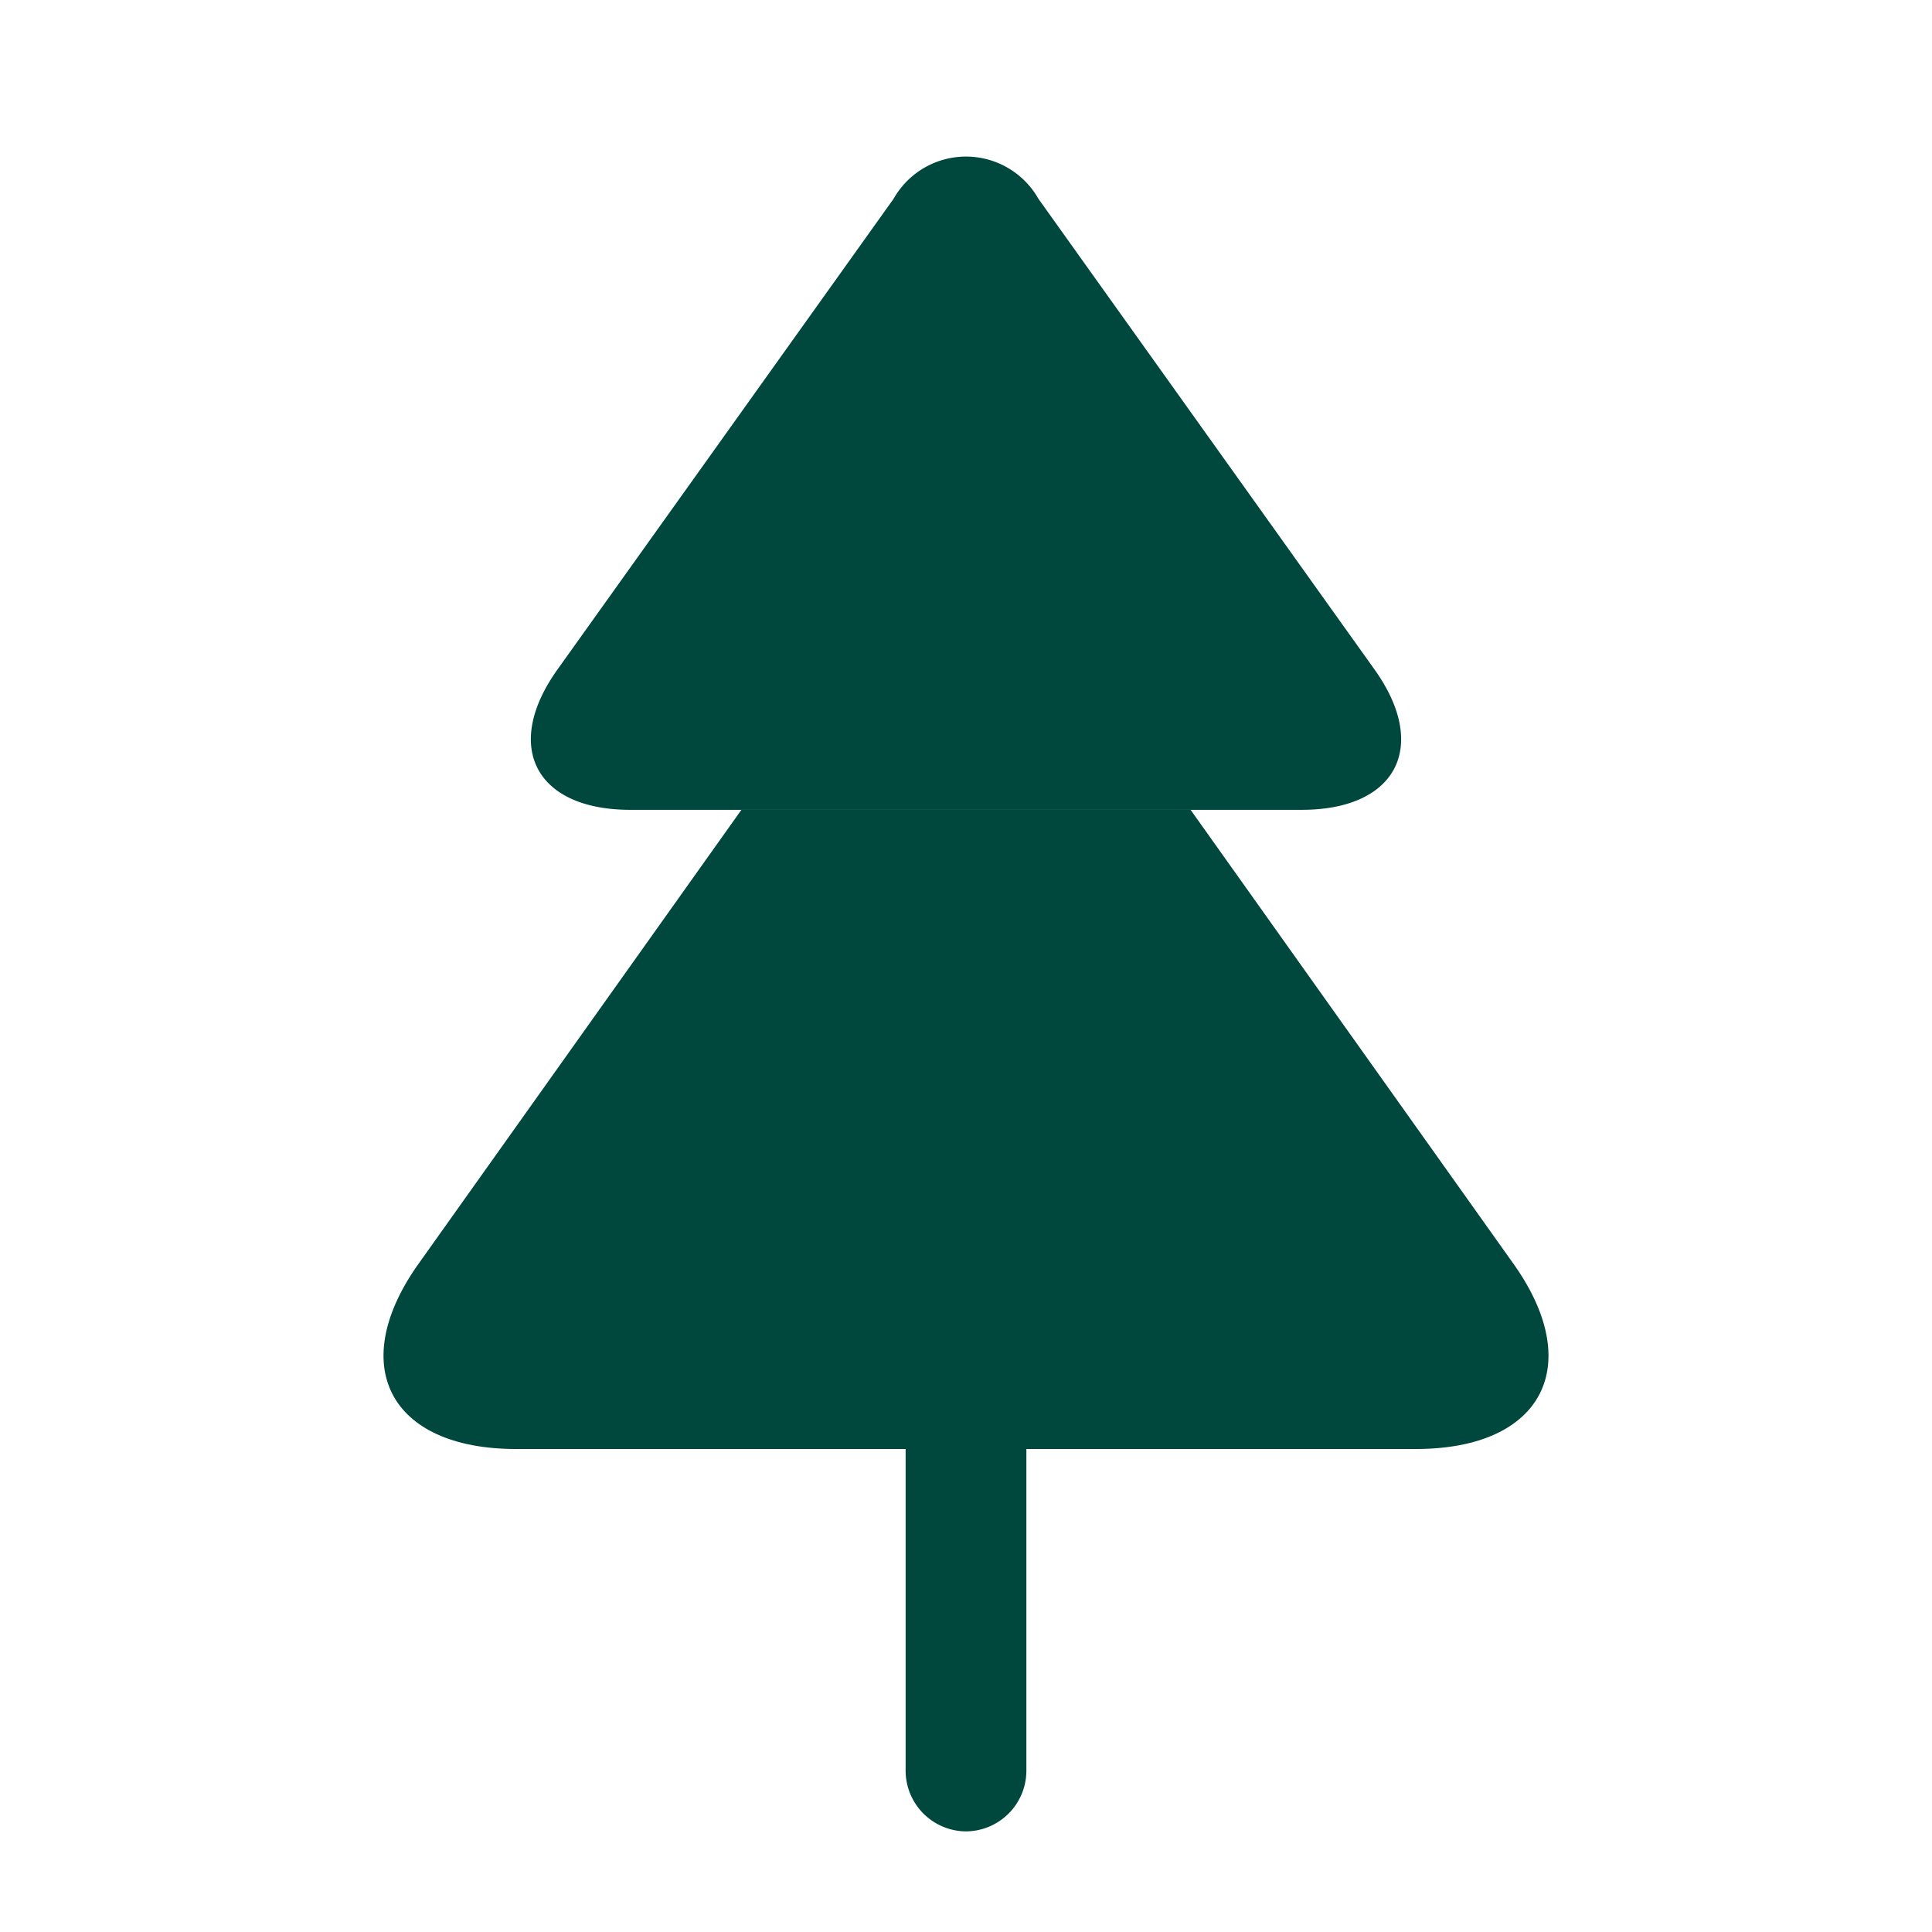 <svg xmlns="http://www.w3.org/2000/svg" width="24" height="24" viewBox="0 0 24 24">
  <g id="icon-tree" transform="translate(-108 -636)">
    <g id="tree">
      <path id="Vector" d="M0,0H24V24H0Z" transform="translate(108 636)" fill="none" opacity="0"/>
      <path id="Vector-2" data-name="Vector" d="M9.576,8.115H1.236c-1.18,0-1.59-.79-.9-1.75L4.506.525a1.034,1.034,0,0,1,1.8,0l4.17,5.84C11.166,7.325,10.756,8.115,9.576,8.115Z" transform="translate(114.594 637.945)" fill="#00473e"/>
      <path id="Vector-3" data-name="Vector" d="M12.826,7.94H1.646c-1.58,0-2.12-1.05-1.19-2.33L4.446,0h5.58l3.99,5.61C14.946,6.89,14.406,7.94,12.826,7.94Z" transform="translate(112.764 646.06)" fill="#00473e"/>
      <path id="Vector-4" data-name="Vector" d="M1.5,0V4a.755.755,0,0,1-.75.75A.755.755,0,0,1,0,4V0Z" transform="translate(119.25 654)" fill="#00473e"/>
    </g>
  </g>
</svg>

